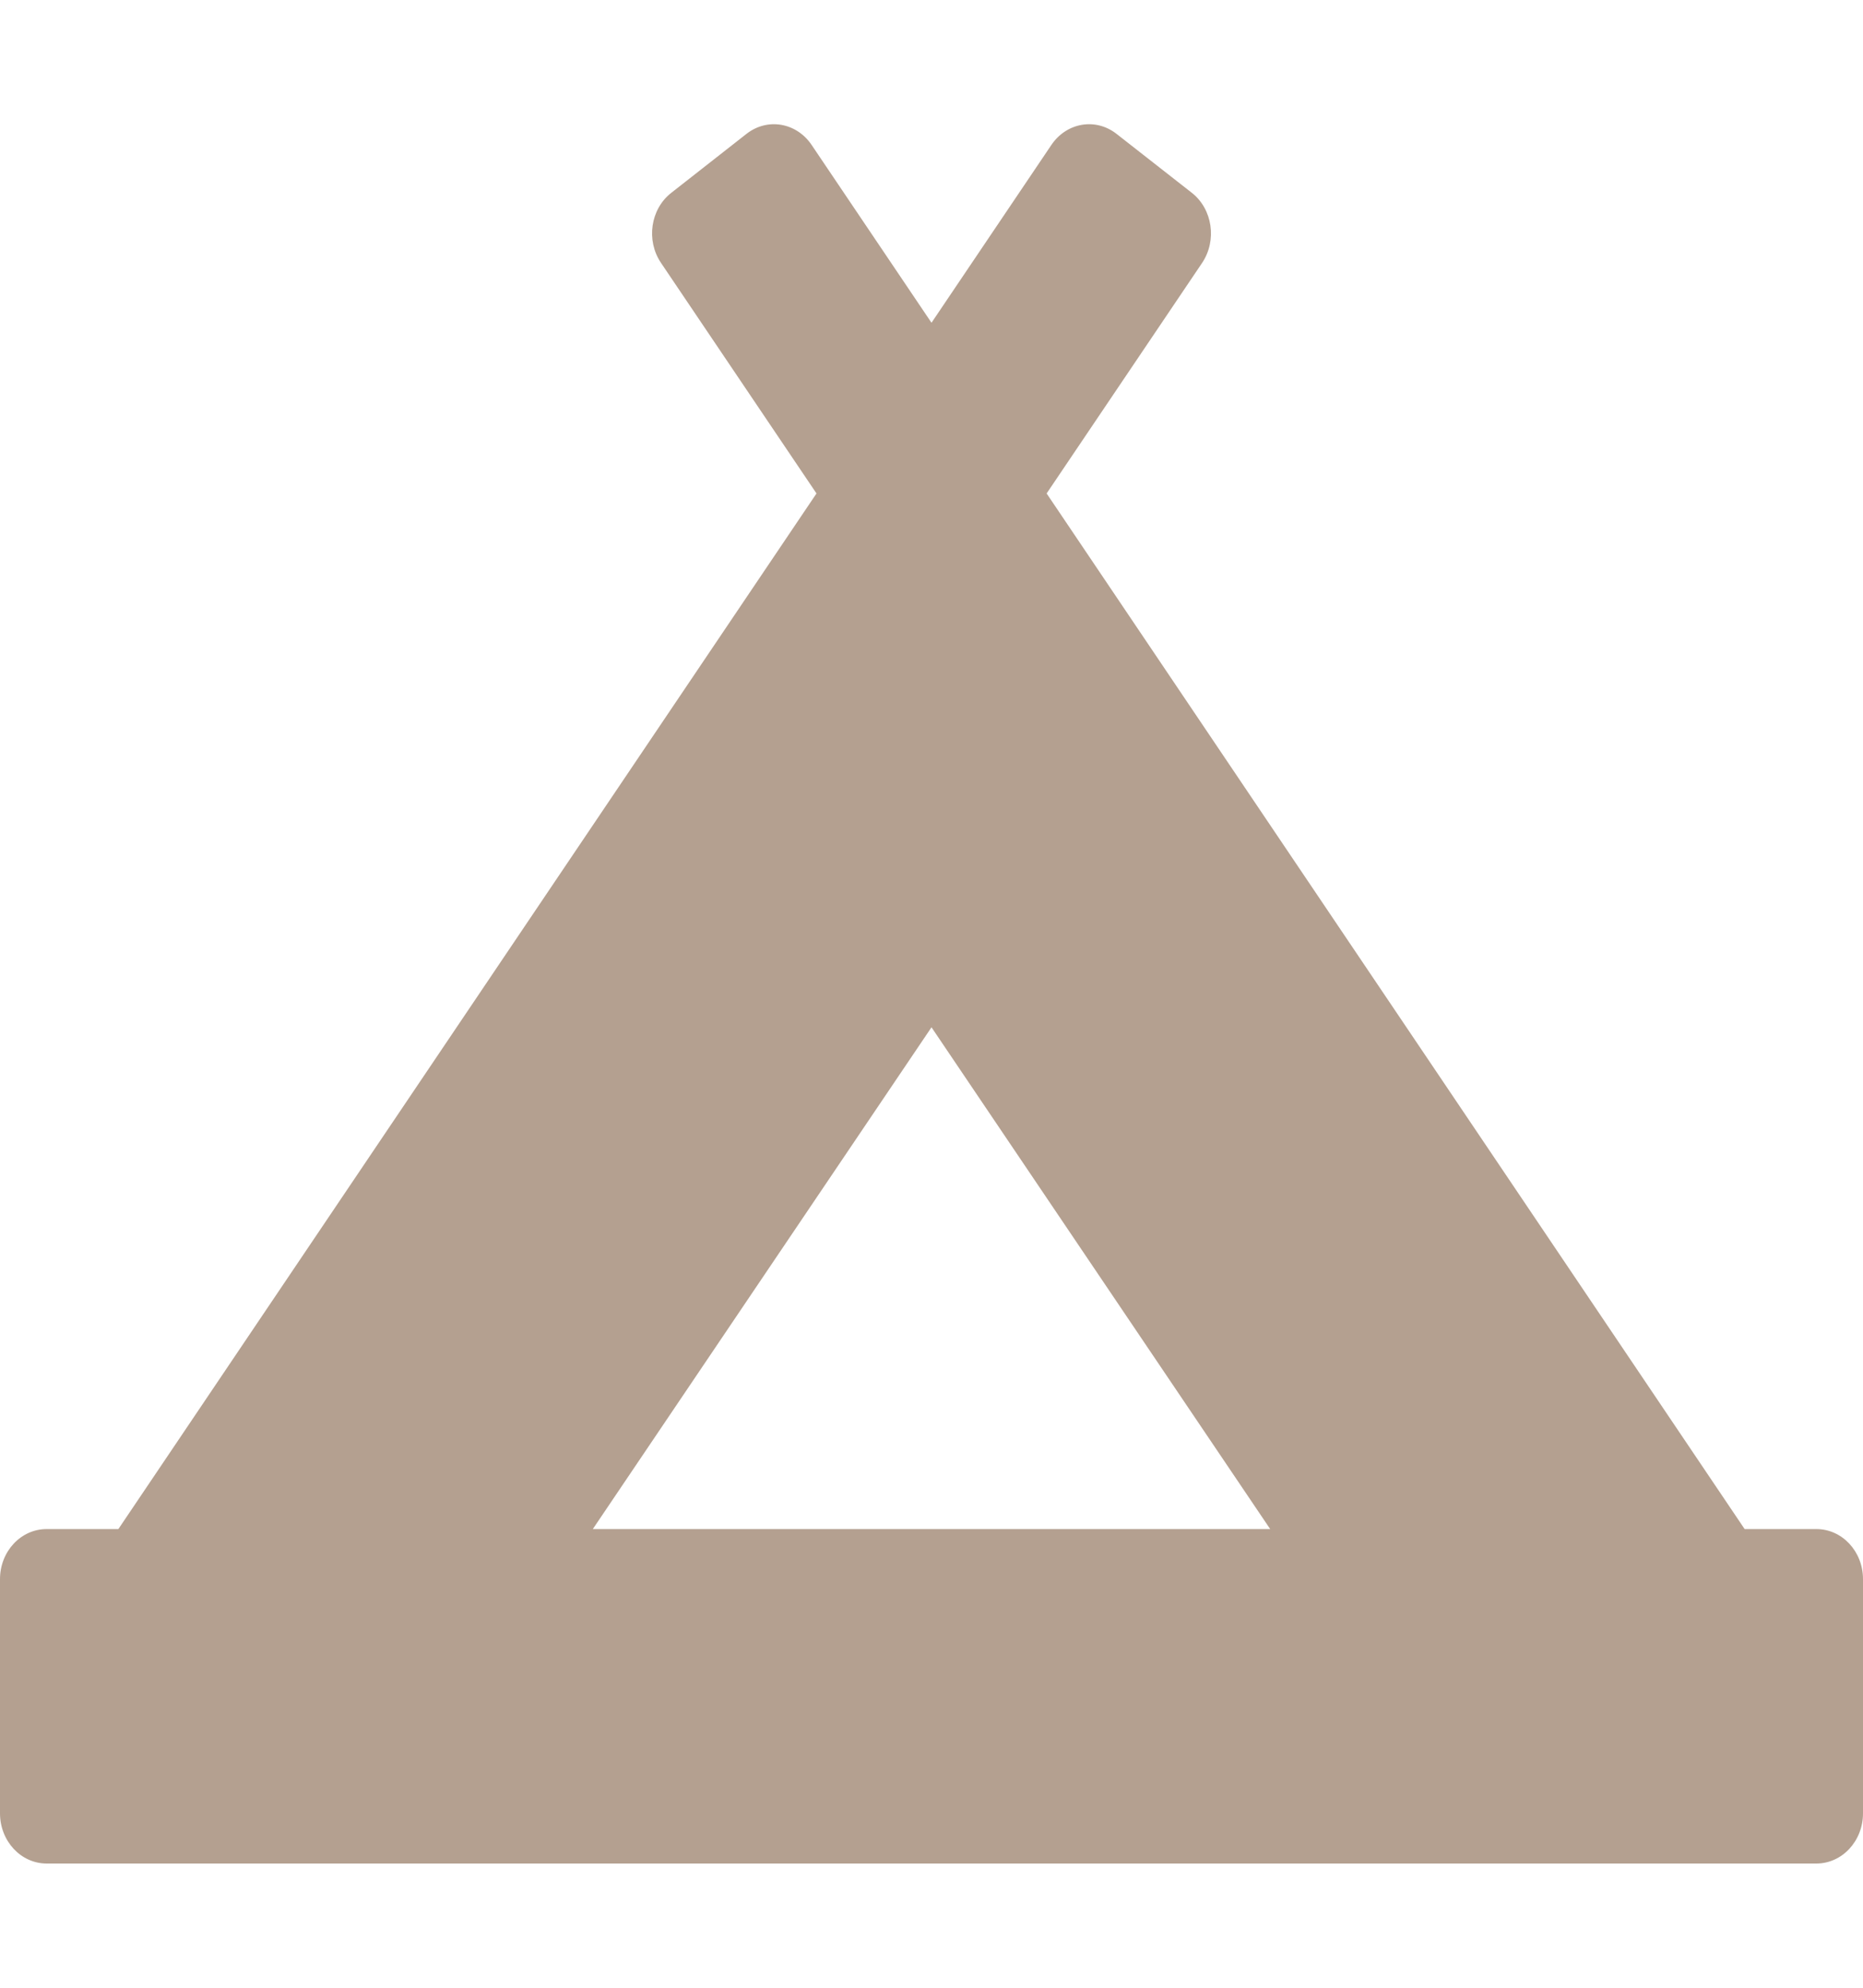 <svg width="15" height="16" viewBox="0 0 15 16" fill="none" xmlns="http://www.w3.org/2000/svg">
<path d="M14.625 12.308H14.047L8.427 3.972L9.679 2.116C9.8 1.935 9.763 1.683 9.596 1.552L8.989 1.077C8.821 0.946 8.587 0.986 8.465 1.167L7.5 2.598L6.535 1.167C6.413 0.986 6.179 0.946 6.011 1.077L5.405 1.552C5.237 1.683 5.2 1.935 5.322 2.116L6.574 3.972L0.953 12.308H0.375C0.168 12.308 0 12.488 0 12.711V14.596C0 14.819 0.168 15 0.375 15H14.625C14.832 15 15 14.819 15 14.596V12.711C15 12.488 14.832 12.308 14.625 12.308ZM7.5 8.269L10.227 12.308H4.773L7.5 8.269Z" fill="#B4A090"/>
</svg>
